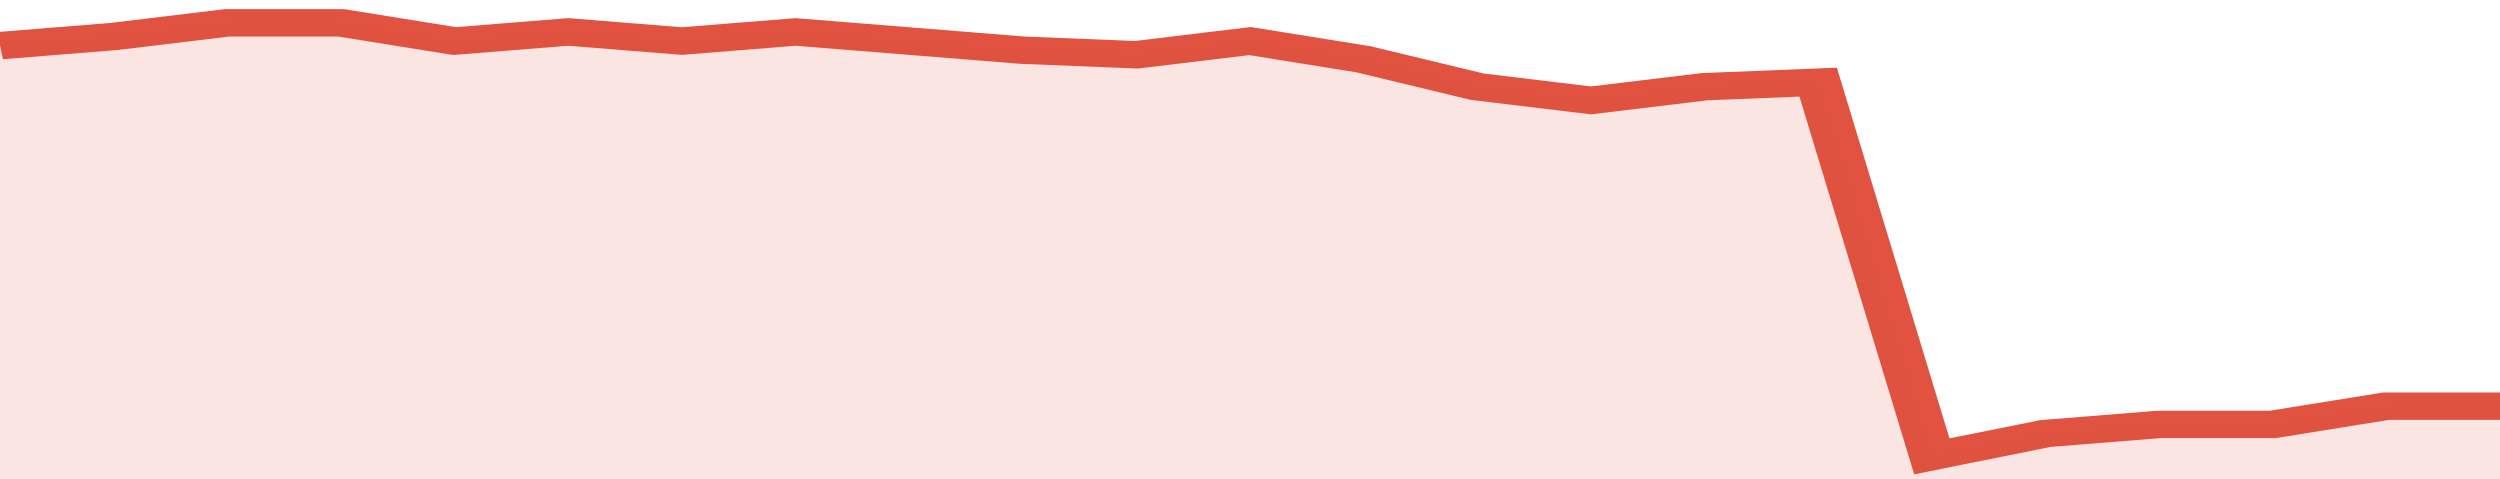 <svg xmlns="http://www.w3.org/2000/svg" viewBox="0 0 330 105" width="120" height="23" preserveAspectRatio="none">
				 <polyline fill="none" stroke="#E15241" stroke-width="6" points="0, 10 15, 8 30, 5 45, 5 60, 9 75, 7 90, 9 105, 7 120, 9 135, 11 150, 12 165, 9 180, 13 195, 19 210, 22 225, 19 240, 18 255, 100 270, 95 285, 93 300, 93 315, 89 330, 89 330, 89 "> </polyline>
				 <polygon fill="#E15241" opacity="0.15" points="0, 105 0, 10 15, 8 30, 5 45, 5 60, 9 75, 7 90, 9 105, 7 120, 9 135, 11 150, 12 165, 9 180, 13 195, 19 210, 22 225, 19 240, 18 255, 100 270, 95 285, 93 300, 93 315, 89 330, 89 330, 105 "></polygon>
			</svg>